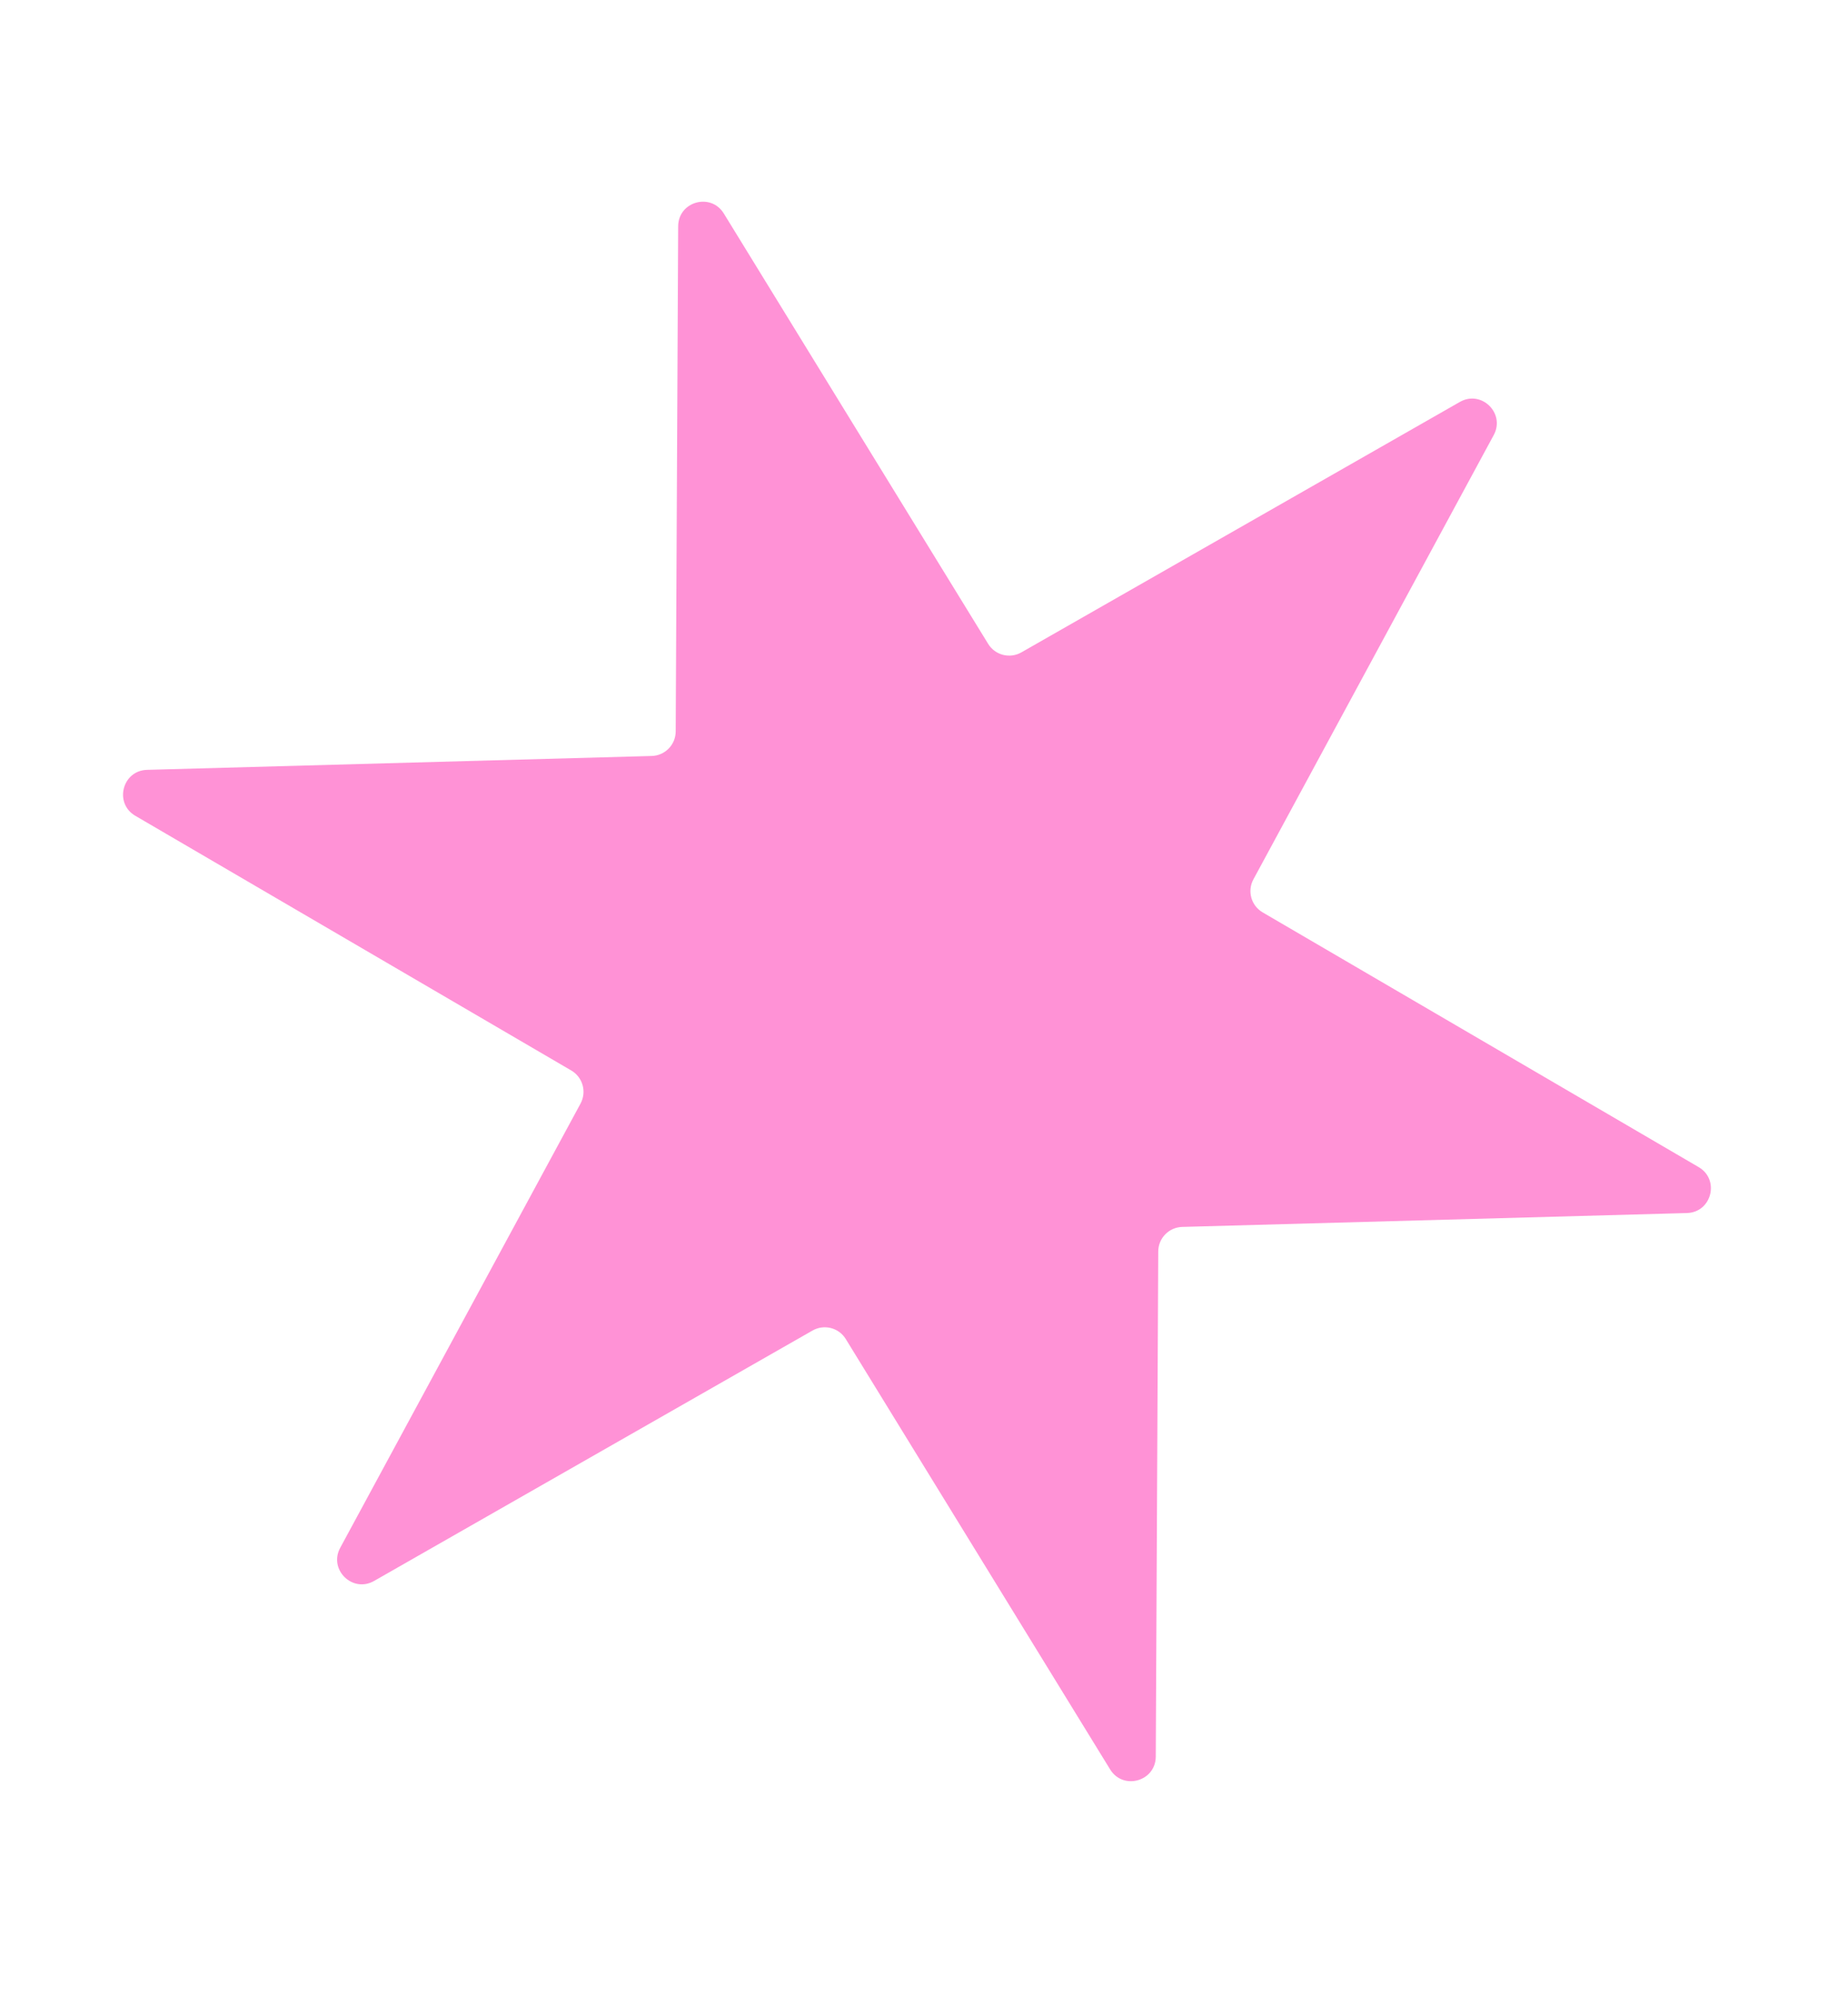 <?xml version="1.0" encoding="UTF-8"?> <svg xmlns="http://www.w3.org/2000/svg" width="75" height="81" viewBox="0 0 75 81" fill="none"> <path d="M27.523 9.178C27.528 8.172 28.848 7.802 29.375 8.659L40.104 26.116C40.387 26.576 40.983 26.728 41.452 26.461L59.247 16.303C60.121 15.804 61.101 16.762 60.622 17.647L50.869 35.667C50.612 36.142 50.778 36.735 51.244 37.007L68.939 47.339C69.807 47.846 69.468 49.175 68.462 49.202L47.979 49.765C47.44 49.78 47.009 50.221 47.007 50.76L46.906 71.25C46.901 72.256 45.581 72.626 45.054 71.769L34.325 54.312C34.043 53.852 33.446 53.7 32.977 53.967L15.182 64.125C14.309 64.624 13.328 63.666 13.807 62.781L23.561 44.761C23.817 44.286 23.651 43.693 23.186 43.421L5.491 33.089C4.622 32.582 4.962 31.254 5.967 31.226L26.45 30.663C26.989 30.648 27.42 30.208 27.423 29.668L27.523 9.178Z" fill="#FF92D6"></path> </svg> 